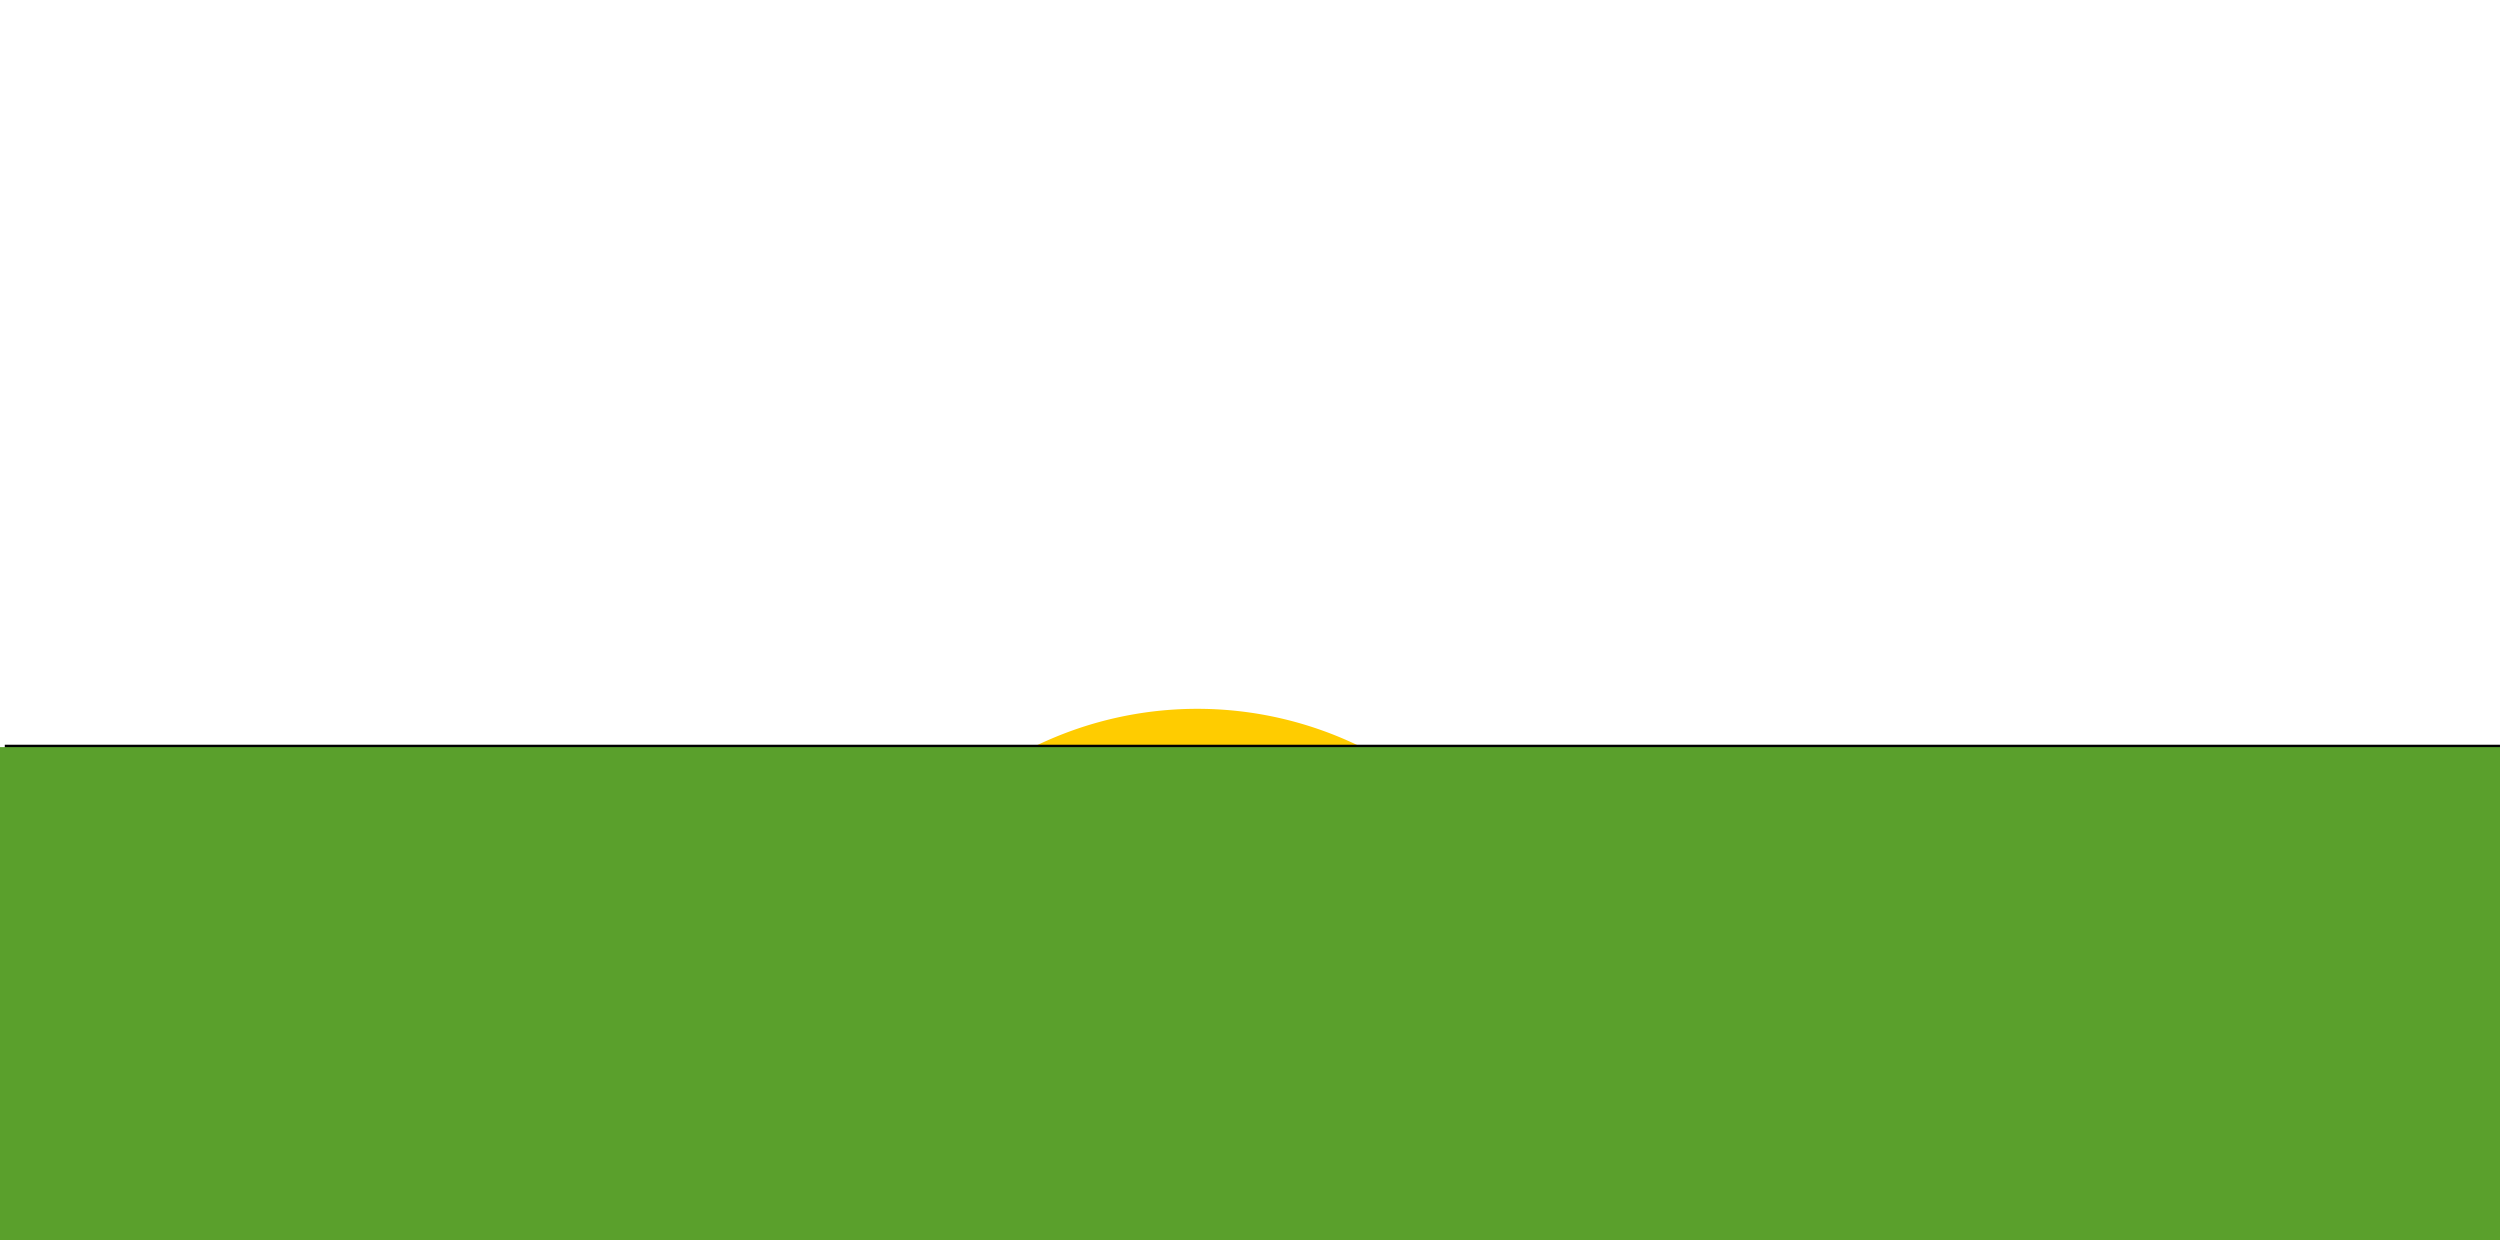 <?xml version="1.0" encoding="UTF-8" standalone="no"?>
<svg
   xmlns:dc="http://purl.org/dc/elements/1.1/"
   xmlns:cc="http://creativecommons.org/ns#"
   xmlns:rdf="http://www.w3.org/1999/02/22-rdf-syntax-ns#"
   xmlns:svg="http://www.w3.org/2000/svg"
   xmlns="http://www.w3.org/2000/svg"
   xmlns:sodipodi="http://sodipodi.sourceforge.net/DTD/sodipodi-0.dtd"
   xmlns:inkscape="http://www.inkscape.org/namespaces/inkscape"
   inkscape:version="1.0 (4035a4fb49, 2020-05-01)"
   sodipodi:docname="sunset-5.svg"
   id="svg8"
   version="1.1"
   viewBox="0 0 138.113 68.527"
   height="68.527mm"
   width="138.113mm">
  <defs
     id="defs2" />
  <sodipodi:namedview
     inkscape:window-maximized="1"
     inkscape:window-y="-8"
     inkscape:window-x="1734"
     inkscape:window-height="1057"
     inkscape:window-width="1858"
     fit-margin-bottom="0"
     fit-margin-right="0"
     fit-margin-left="0"
     fit-margin-top="0"
     showgrid="false"
     inkscape:document-rotation="0"
     inkscape:current-layer="layer1"
     inkscape:document-units="mm"
     inkscape:cy="196.00005"
     inkscape:cx="270"
     inkscape:zoom="1"
     inkscape:pageshadow="2"
     inkscape:pageopacity="0.0"
     borderopacity="1.0"
     bordercolor="#666666"
     pagecolor="#ffffff"
     id="base" />
  <g
     transform="translate(-34.396,-96.308)"
     id="layer1"
     inkscape:groupmode="layer"
     inkscape:label="Layer 1">
    <path
       d="m 107.897,175.113 a 20.505,20.505 0 0 1 -26.495,-11.784 20.505,20.505 0 0 1 11.781,-26.496 20.505,20.505 0 0 1 26.497,11.778 20.505,20.505 0 0 1 -11.775,26.499 l -7.363,-19.138 z"
       sodipodi:arc-type="slice"
       sodipodi:end="1.2035107"
       sodipodi:start="1.2039328"
       sodipodi:ry="20.505209"
       sodipodi:rx="20.505209"
       sodipodi:cy="155.97186"
       sodipodi:cx="100.54166"
       sodipodi:type="arc"
       id="path848"
       style="fill:#ffcc00;fill-opacity:1;stroke:none;stroke-width:0.265;stroke-linecap:round" />
    <path
       id="path833"
       d="M 34.66,137.583 H 172.508"
       style="fill:none;stroke:#000000;stroke-width:0.265px;stroke-linecap:butt;stroke-linejoin:miter;stroke-opacity:1" />
    <rect
       y="137.583"
       x="34.396"
       height="27.252"
       width="138.113"
       id="rect835"
       style="fill:#5aa02c;fill-opacity:1;stroke:none;stroke-width:0.265;stroke-linecap:round" />
  </g>
</svg>
